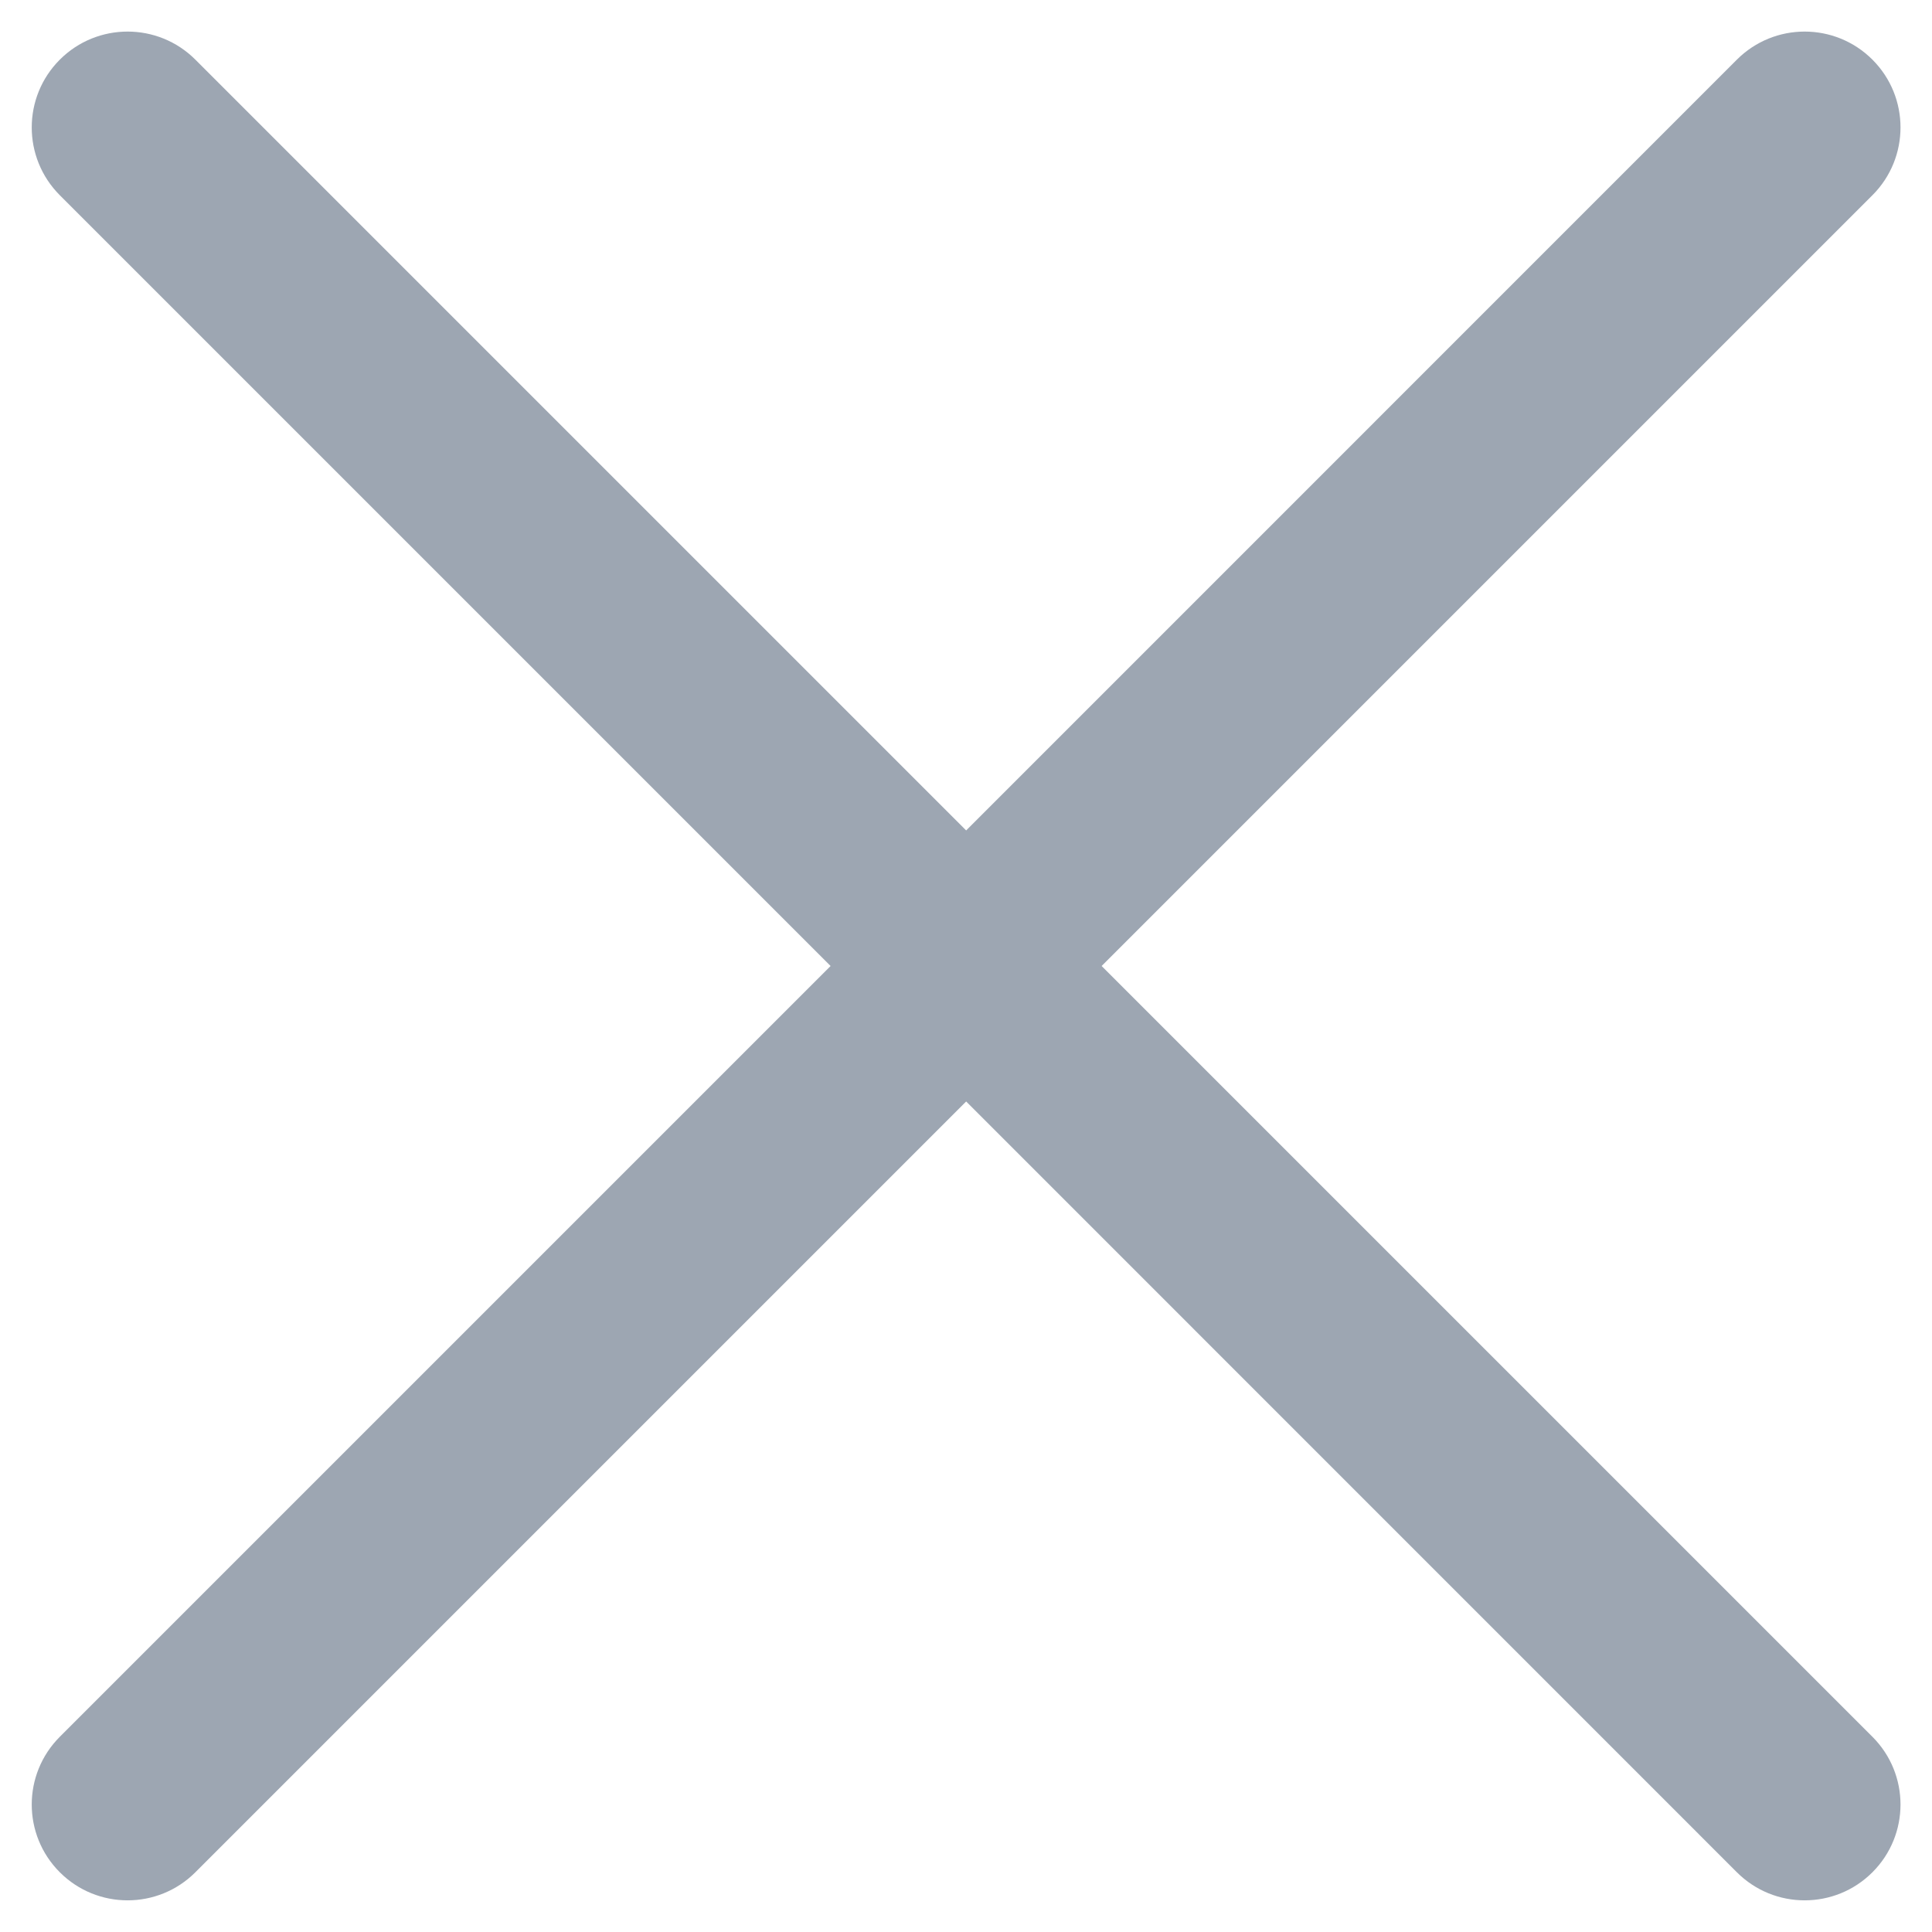 <svg width="24" height="24" viewBox="0 0 24 24" fill="none" xmlns="http://www.w3.org/2000/svg">
<path fill-rule="evenodd" clip-rule="evenodd" d="M0.743 0.741C1.208 0.276 1.962 0.276 2.427 0.741L12.002 10.316L21.576 0.741C22.041 0.276 22.795 0.276 23.26 0.741C23.725 1.206 23.725 1.96 23.26 2.425L13.685 12L23.26 21.575C23.725 22.04 23.725 22.793 23.26 23.258C22.795 23.723 22.041 23.723 21.576 23.258L12.002 13.683L2.427 23.258C1.962 23.723 1.208 23.723 0.743 23.258C0.278 22.793 0.278 22.04 0.743 21.575L10.318 12L0.743 2.425C0.278 1.96 0.278 1.206 0.743 0.741Z" fill="#9DA6B2"/>
</svg>
